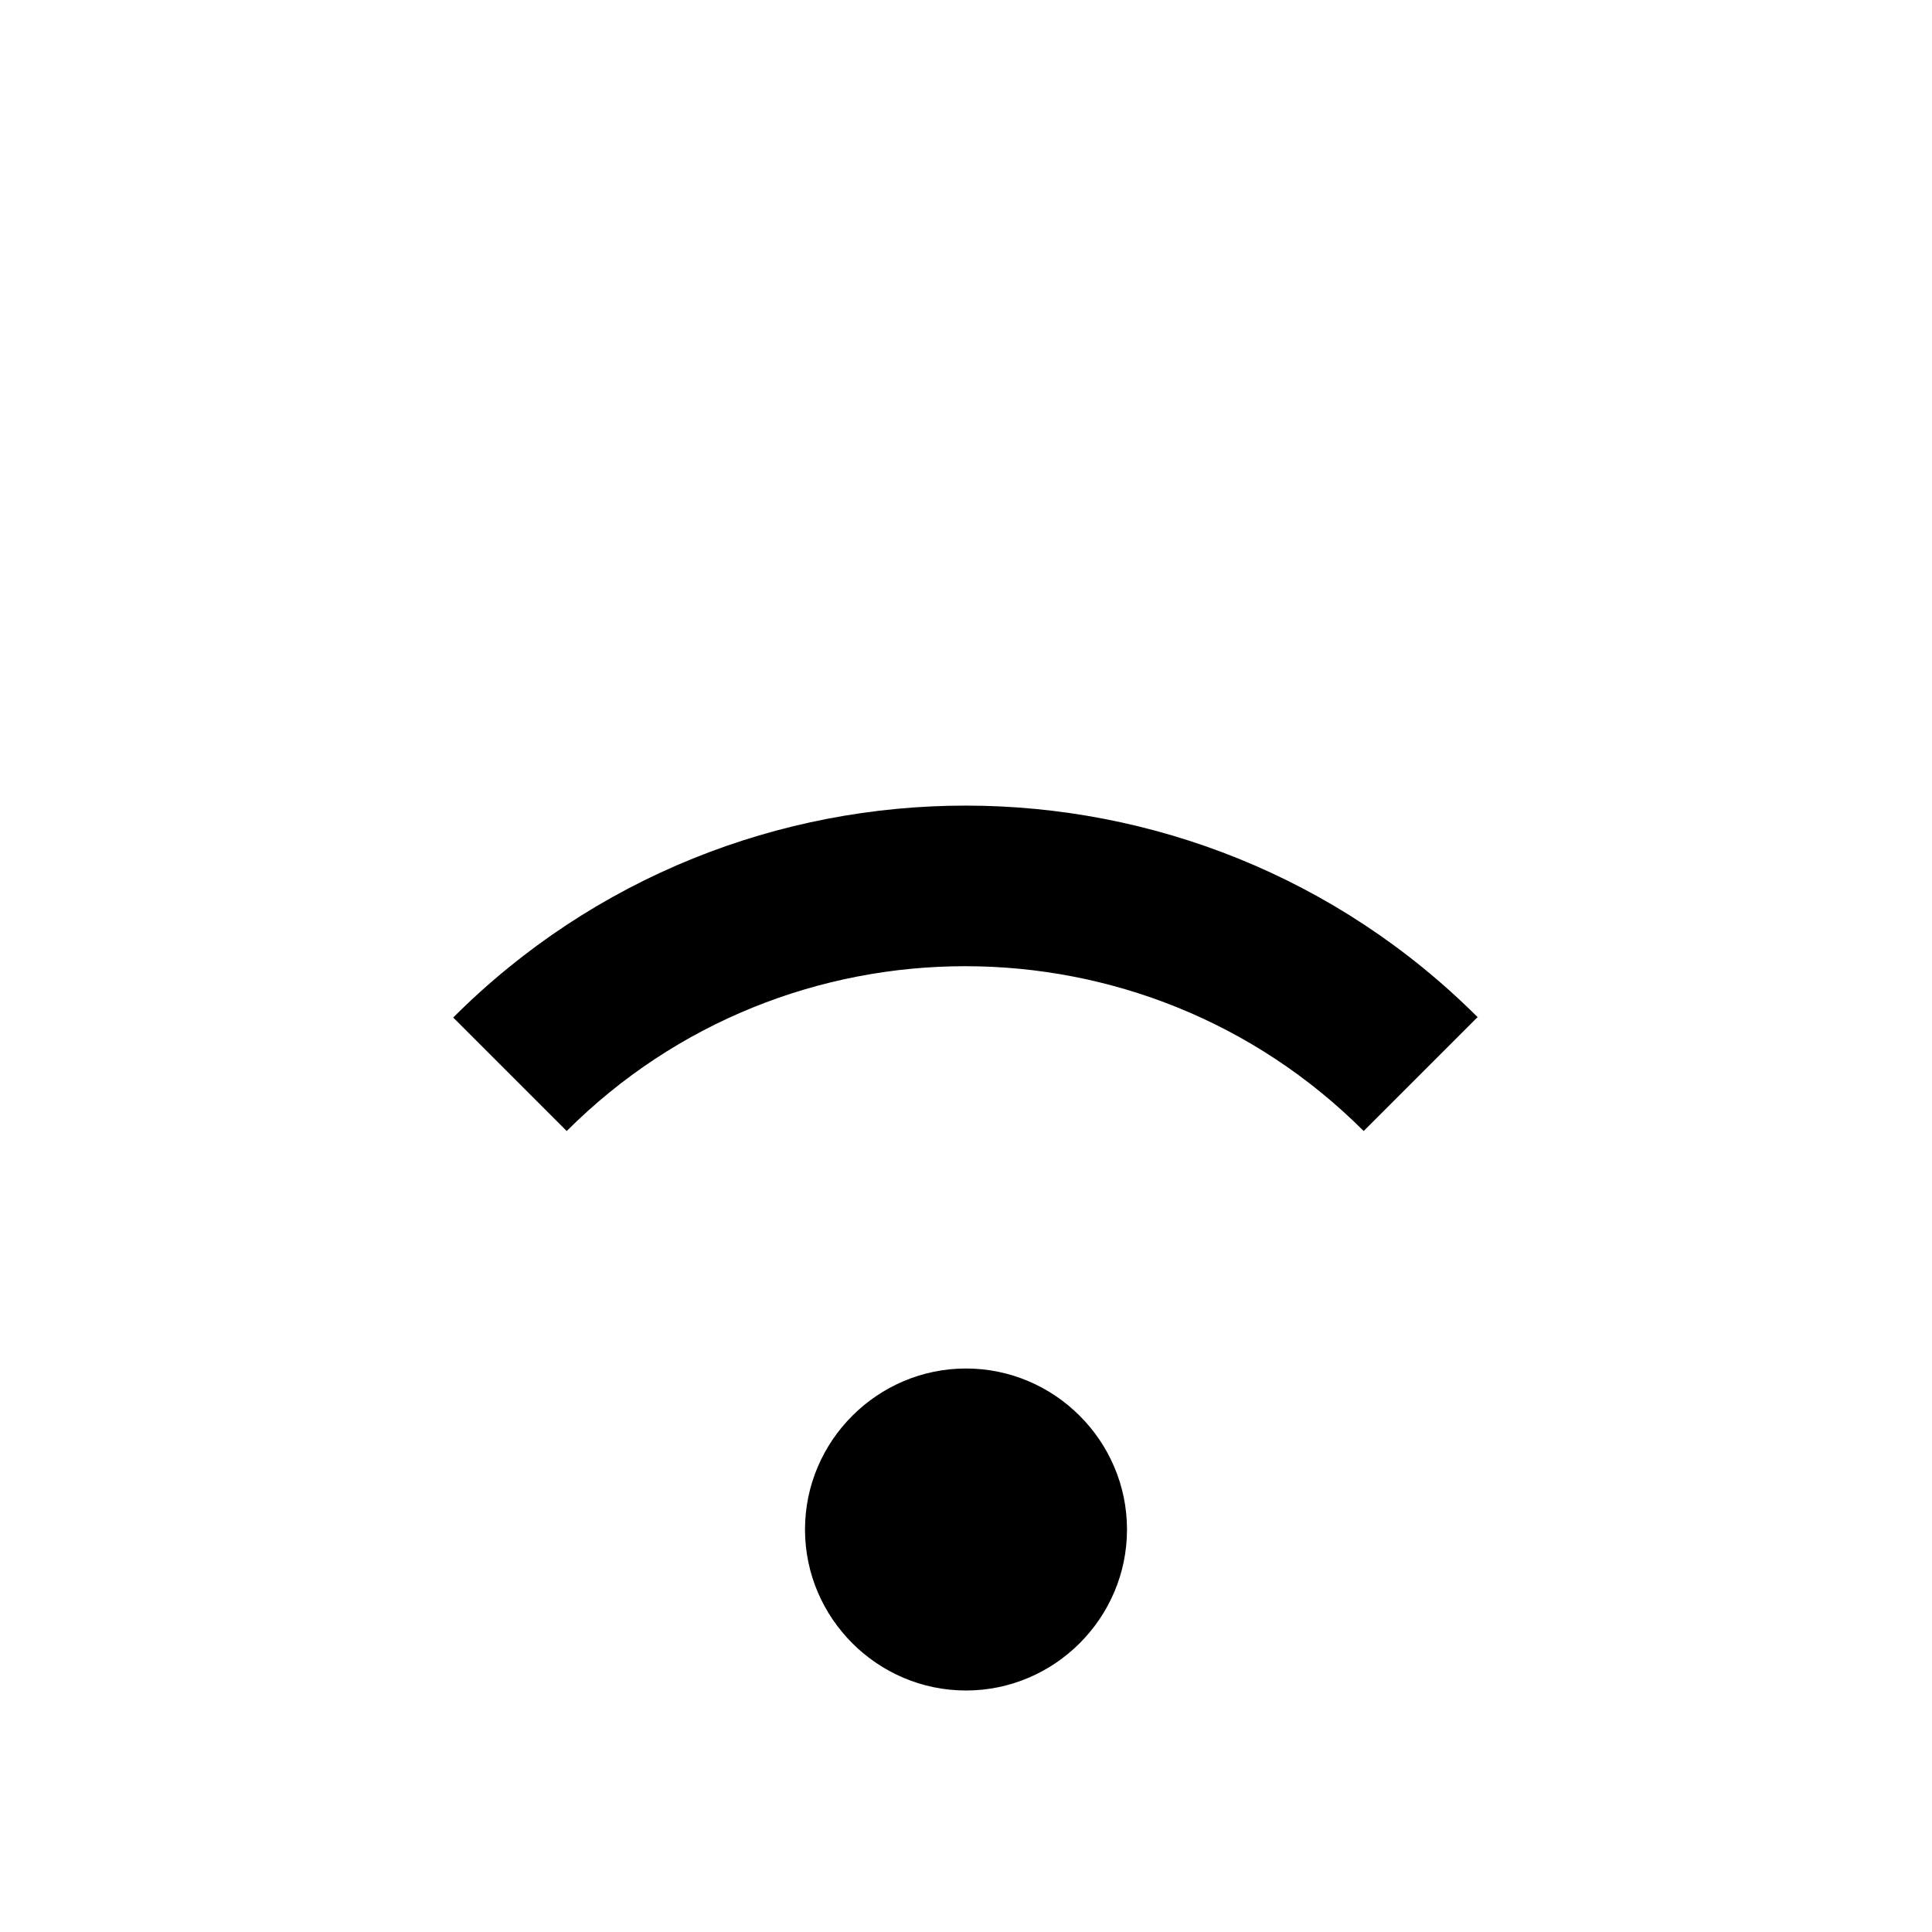 <?xml version="1.0" encoding="UTF-8"?>
<svg xmlns="http://www.w3.org/2000/svg" id="Layer_1" data-name="Layer 1" viewBox="0 0 24 24" width="512" height="512"><path d="M10,19c0-1.1,.9-2,2-2s2,.9,2,2-.9,2-2,2-2-.9-2-2Zm8.36-6.36c-3.51-3.51-9.22-3.51-12.73,0l1.41,1.41c2.73-2.73,7.17-2.73,9.9,0l1.41-1.41Z"/></svg>
